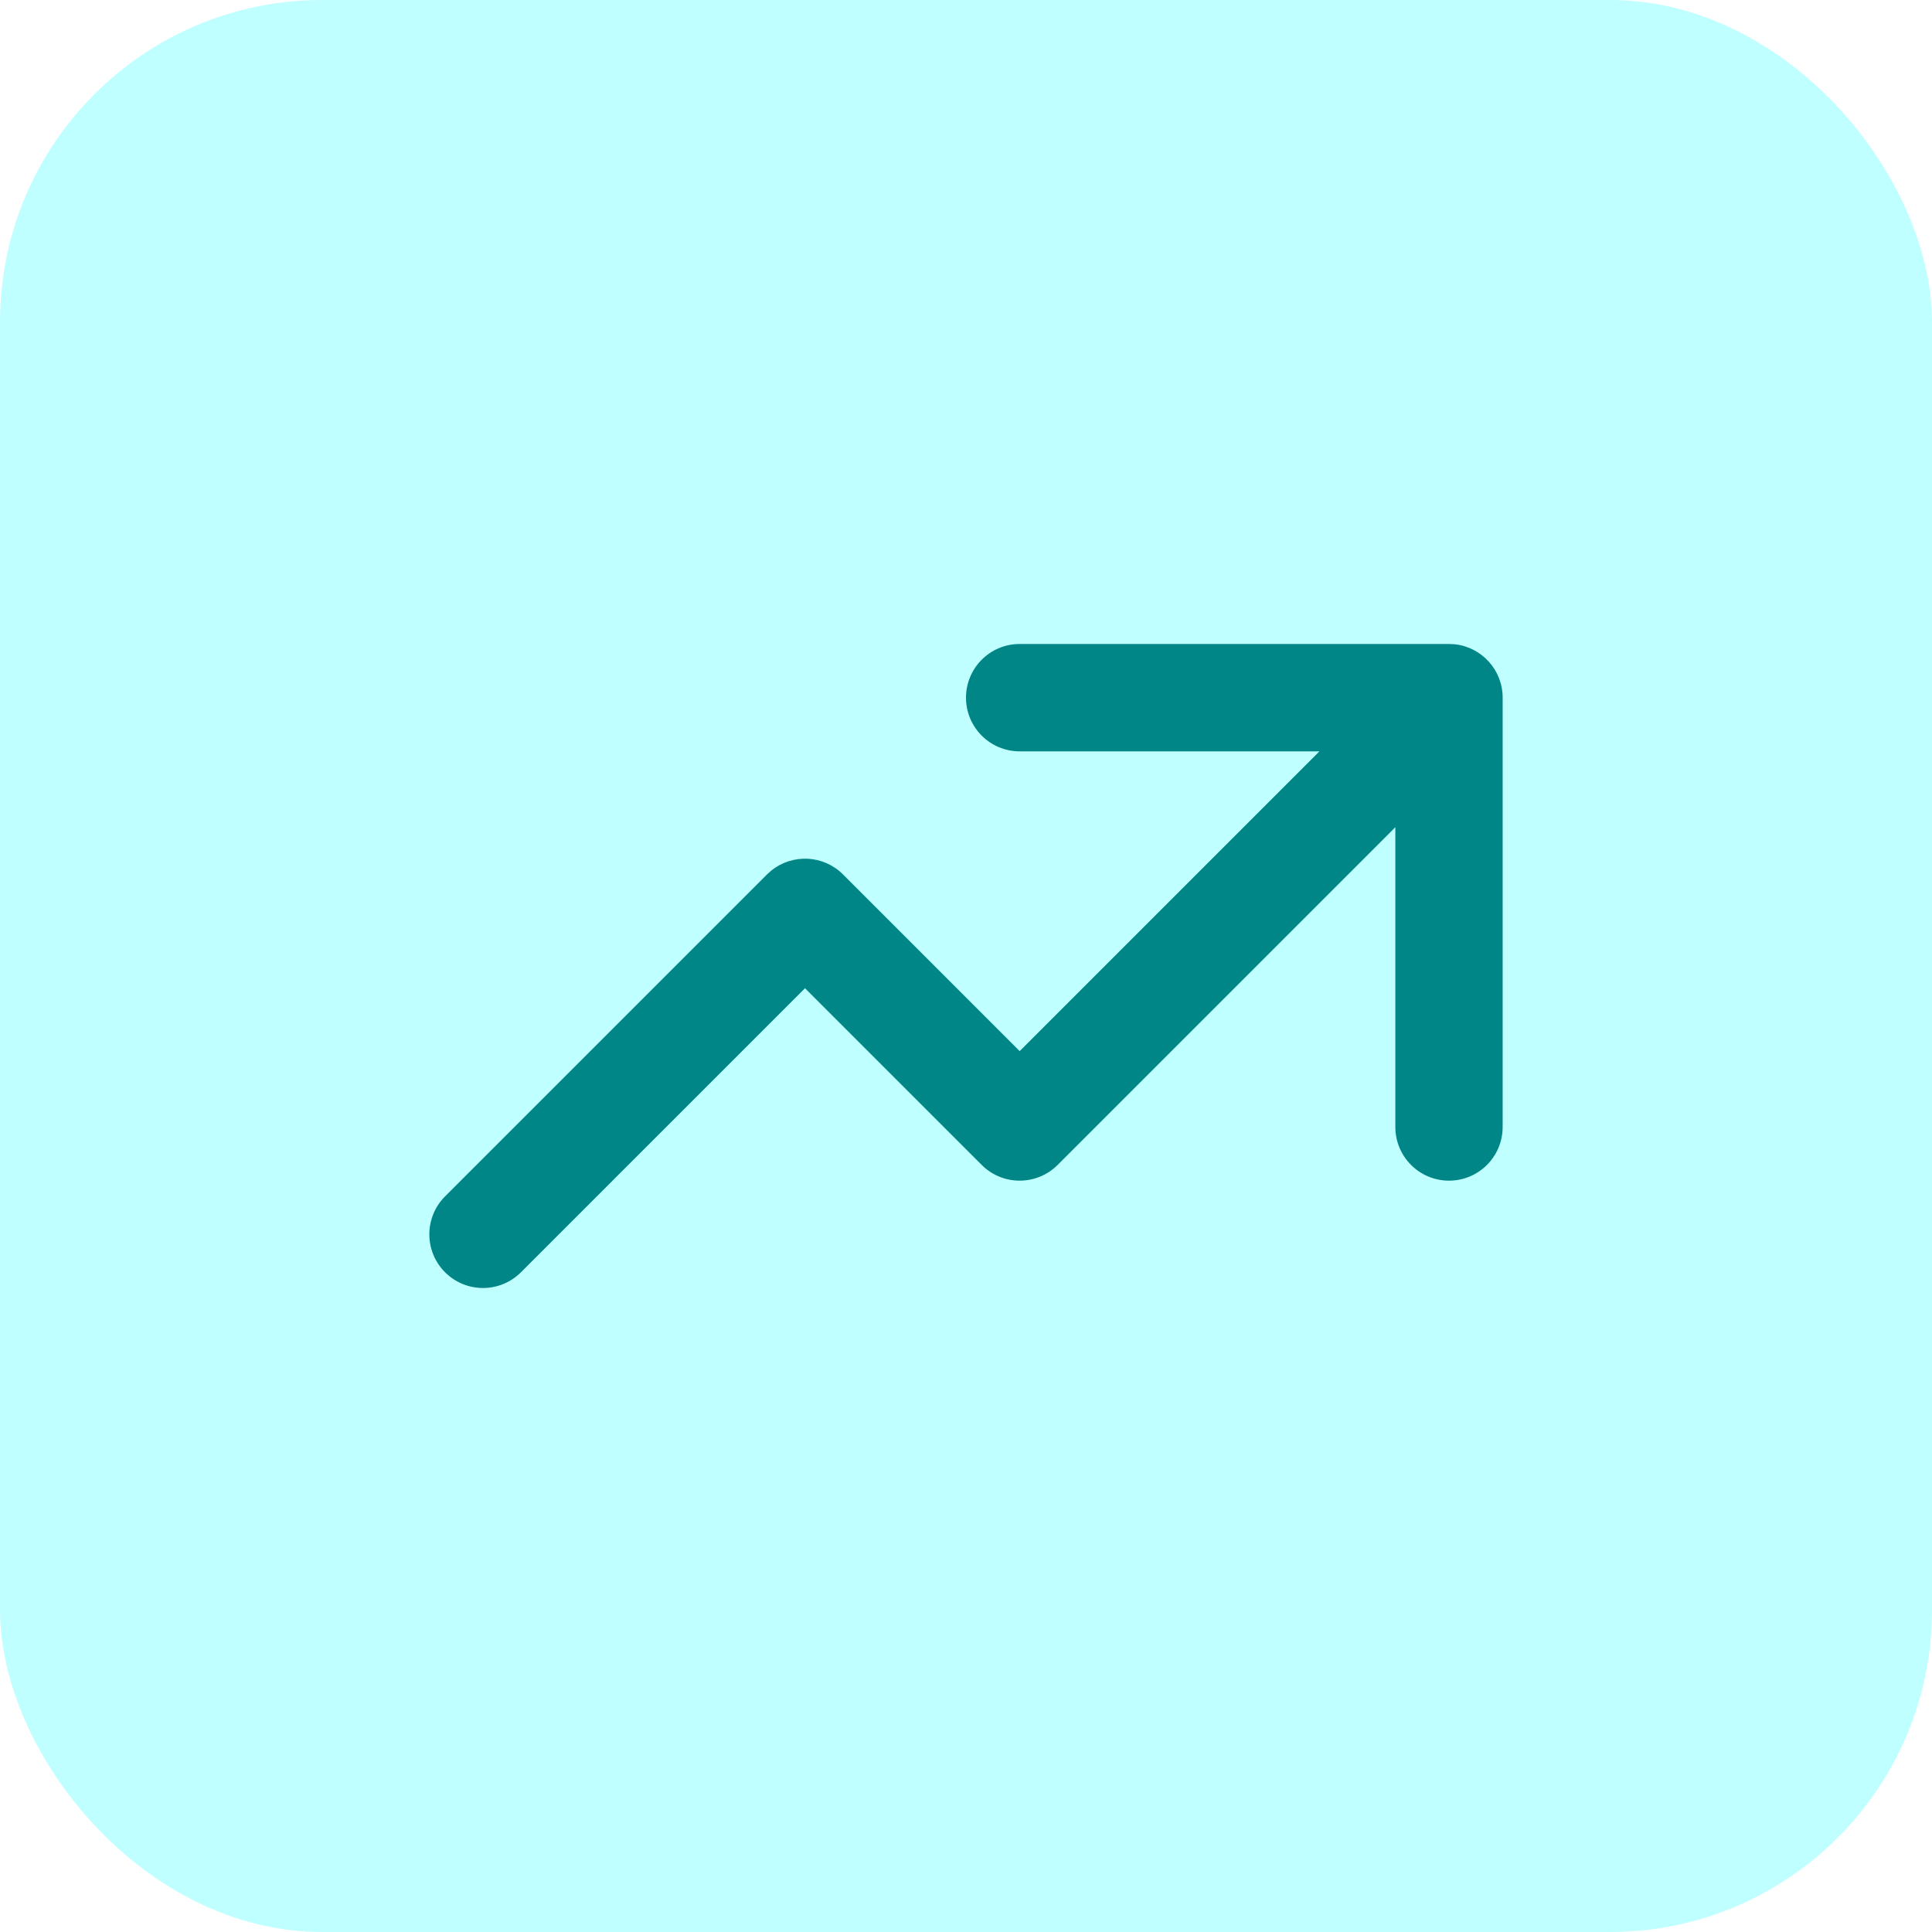 <svg width="48" height="48" viewBox="0 0 48 48" fill="none" xmlns="http://www.w3.org/2000/svg">
<rect width="48" height="48" rx="8" fill="#00FFFF" fill-opacity="0.25"/>
<path d="M37.333 28C37.333 28.736 36.736 29.333 36 29.333C35.264 29.333 34.667 28.736 34.667 28V20.552L26.276 28.943C25.755 29.463 24.911 29.463 24.391 28.943L20 24.552L12.943 31.609C12.422 32.13 11.578 32.13 11.057 31.609C10.537 31.089 10.537 30.245 11.057 29.724L19.057 21.724L19.159 21.633C19.683 21.206 20.454 21.236 20.943 21.724L25.333 26.115L32.781 18.667H25.333C24.597 18.667 24 18.07 24 17.333C24 16.597 24.597 16 25.333 16H36L36.137 16.006C36.809 16.075 37.333 16.643 37.333 17.333V28Z" fill="#008686"/>
</svg>
